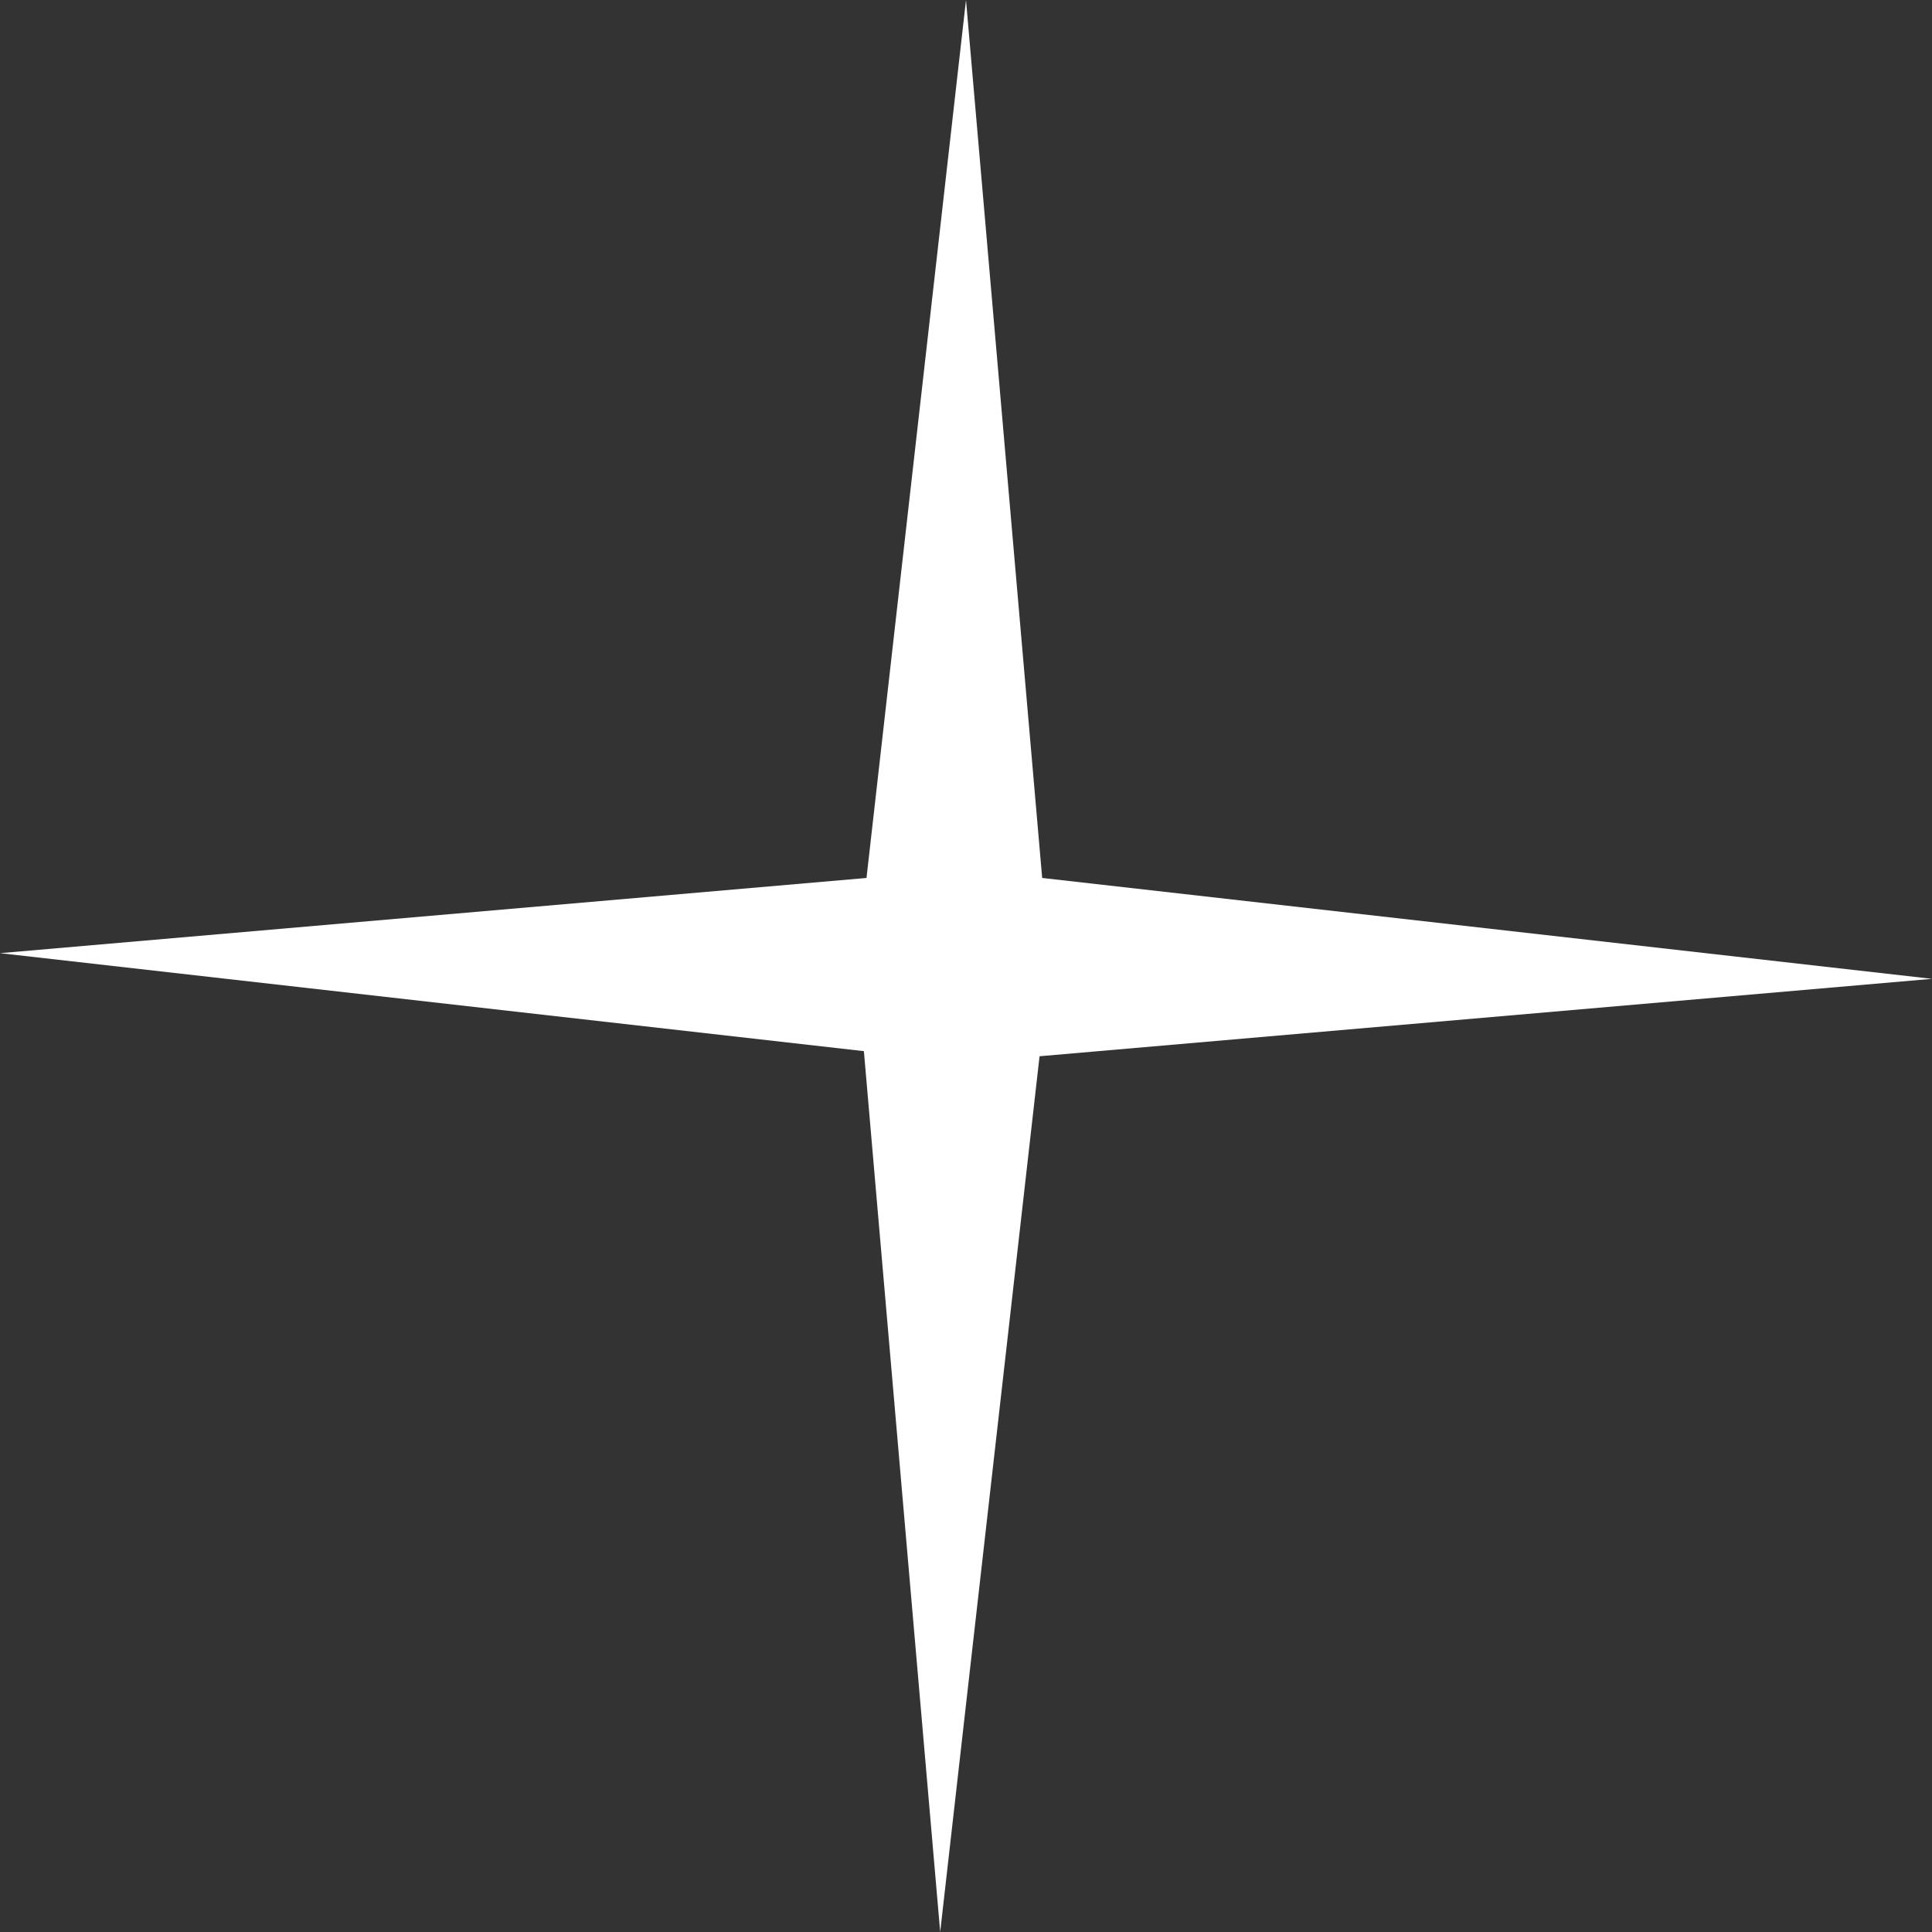 <svg xmlns="http://www.w3.org/2000/svg" width="14" height="14"><rect width="100%" height="100%" fill="#333333" stroke="none"/><path data-name="Unione 1" d="M6.26 7.617L0 6.907l6.279-.545L7 0l.552 6.362L14 7.093l-6.467.561L6.813 14z" fill="#fff"/></svg>